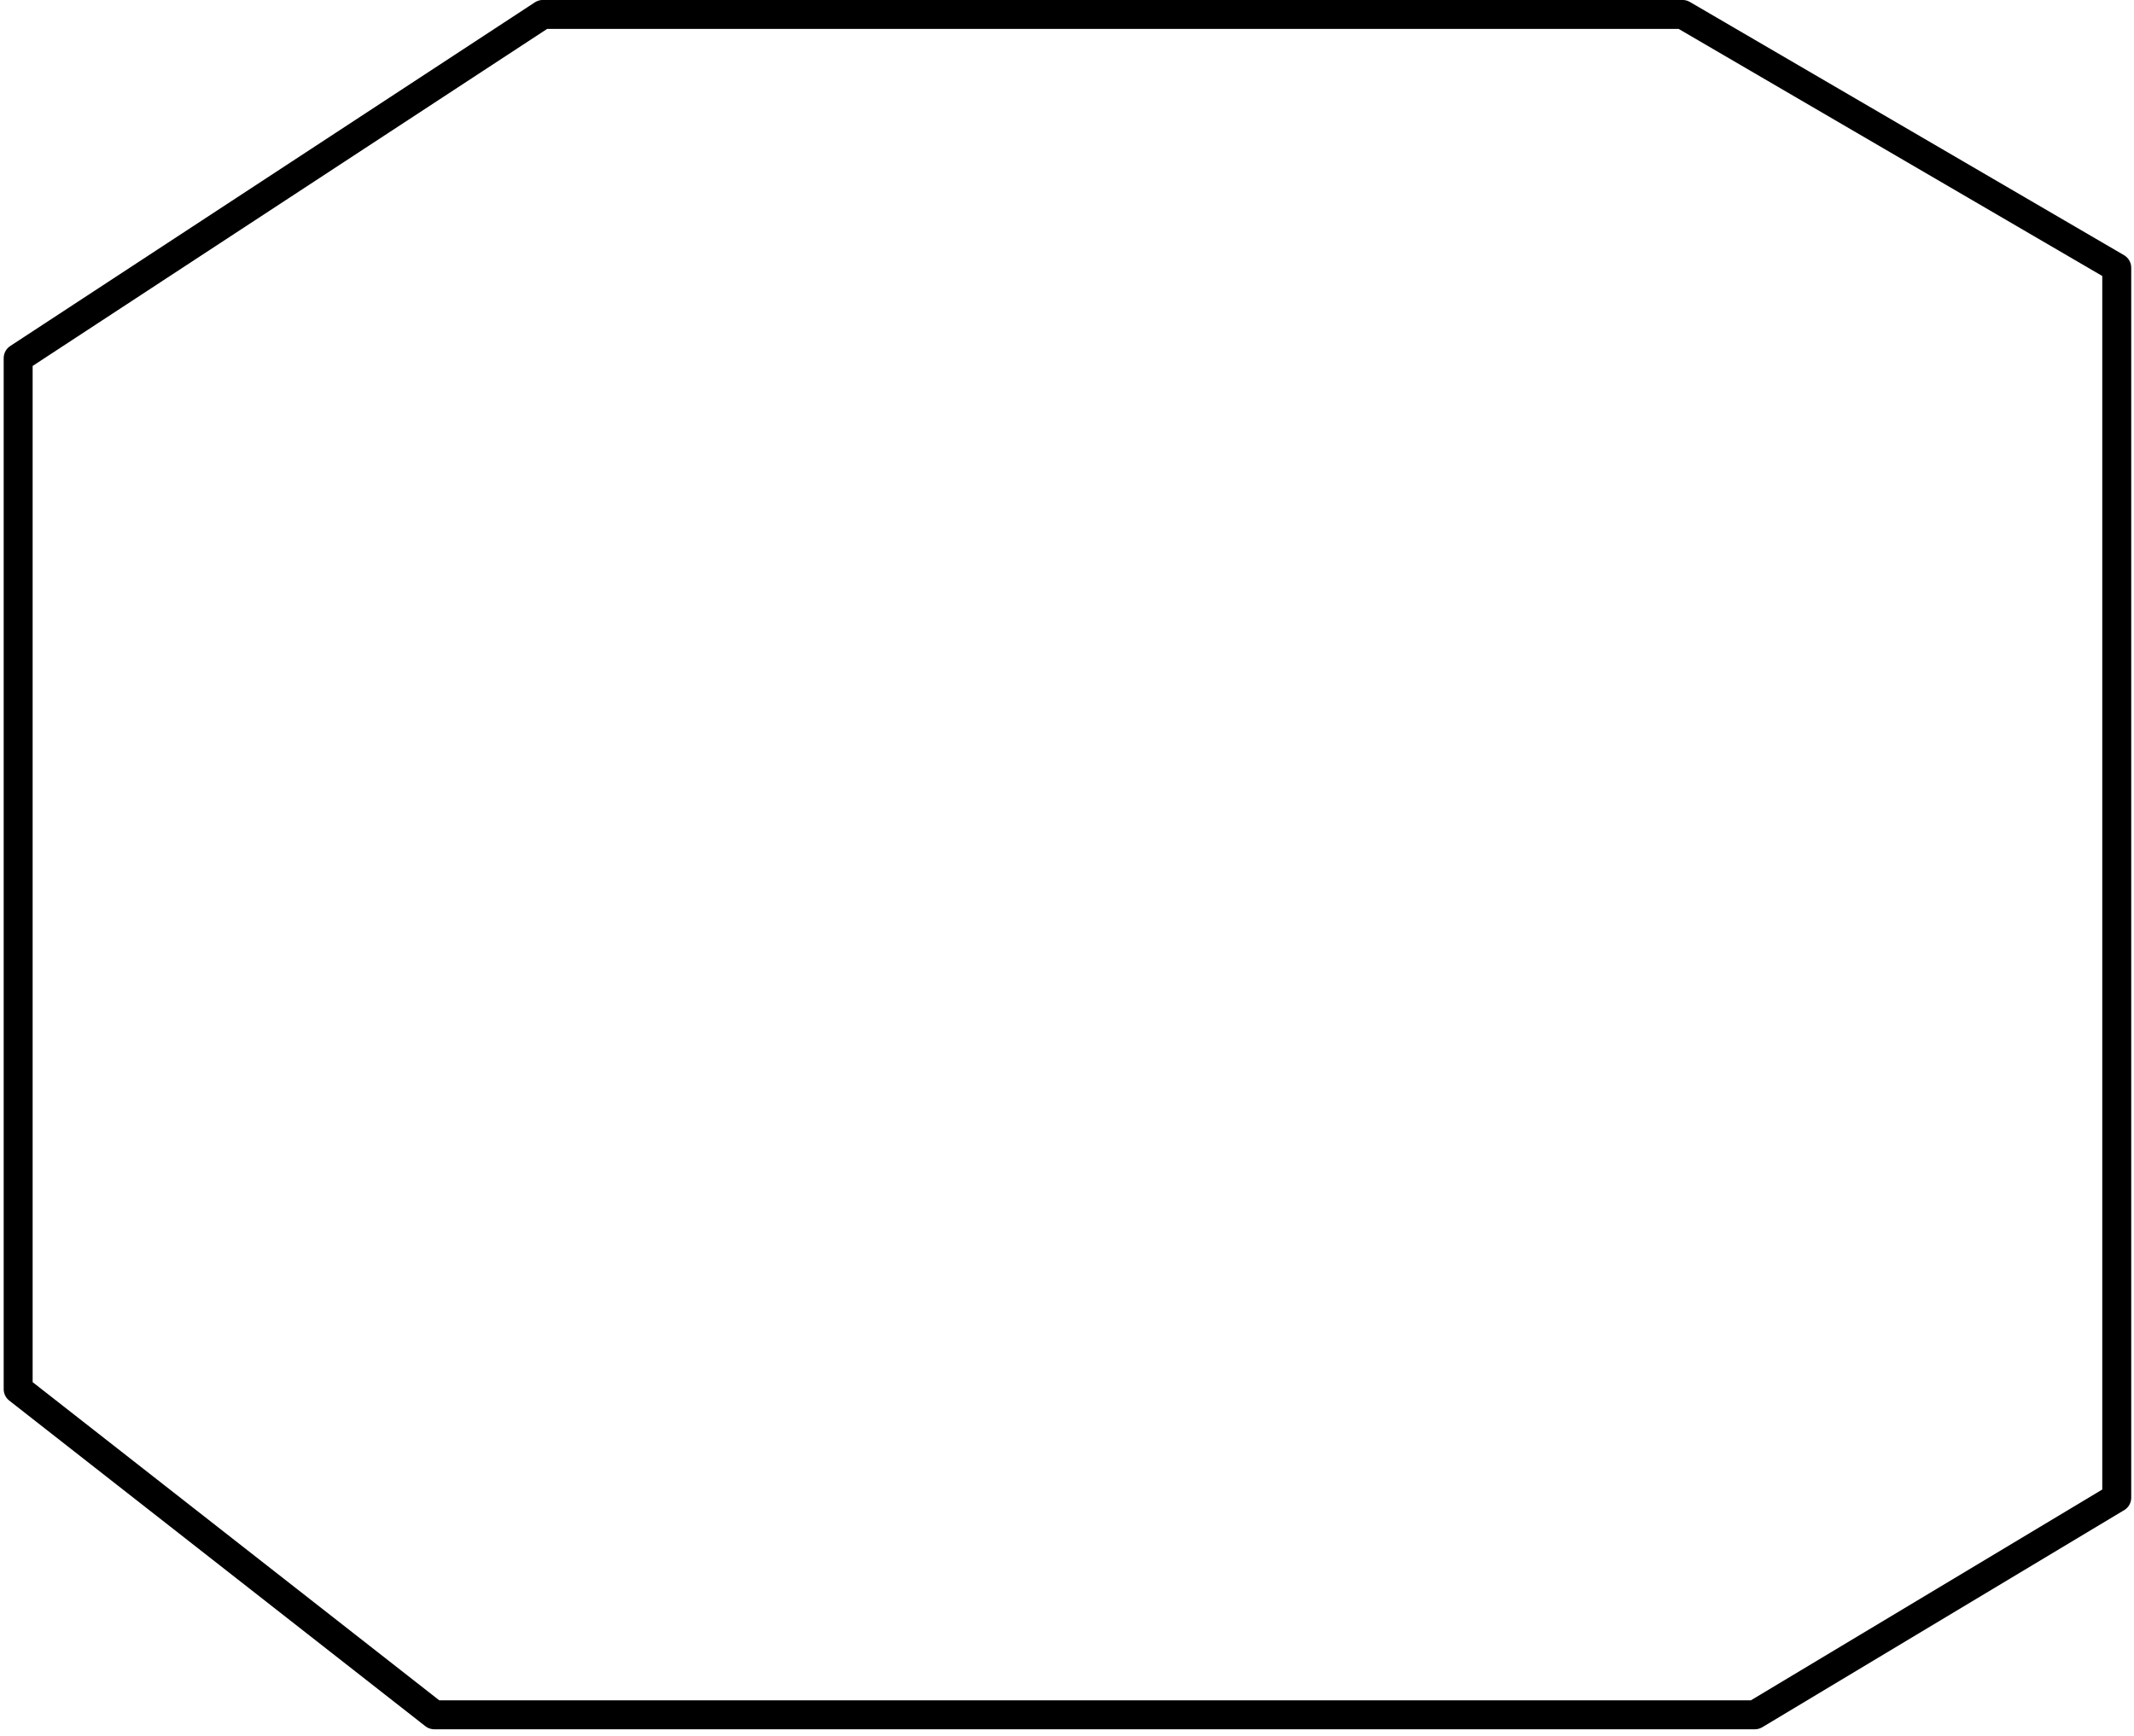 <?xml version="1.0" standalone="no"?>
 <!DOCTYPE svg PUBLIC "-//W3C//DTD SVG 1.1//EN" 
 "http://www.w3.org/Graphics/SVG/1.1/DTD/svg11.dtd"> 
<svg
  xmlns:svg="http://www.w3.org/2000/svg"
  xmlns="http://www.w3.org/2000/svg"
  xmlns:xlink="http://www.w3.org/1999/xlink"
  version="1.1"
  width="58.979mm" height="47.981mm" viewBox="0 0 58.979 47.981">
<title>SVG Image created as primer proyecto-Edge_Cuts.svg date 2025/03/24 14:46:56 </title>
  <desc>Image generated by PCBNEW </desc>
<g style="fill:#000000; fill-opacity:1;stroke:#000000; stroke-opacity:1;
stroke-linecap:round; stroke-linejoin:round;"
 transform="translate(0 0) scale(1 1)">
<path style="fill:none; 
stroke:#000000; stroke-width:0.8; stroke-opacity:1; 
stroke-linecap:round; stroke-linejoin:round;fill:none"
d="M 58.502,7.399
58.502,41.399
48.502,47.399
12.002,47.399
0.502,38.399
0.502,9.899
15.002,0.399
46.502,0.399
Z" /> 
</g> 
</svg>
